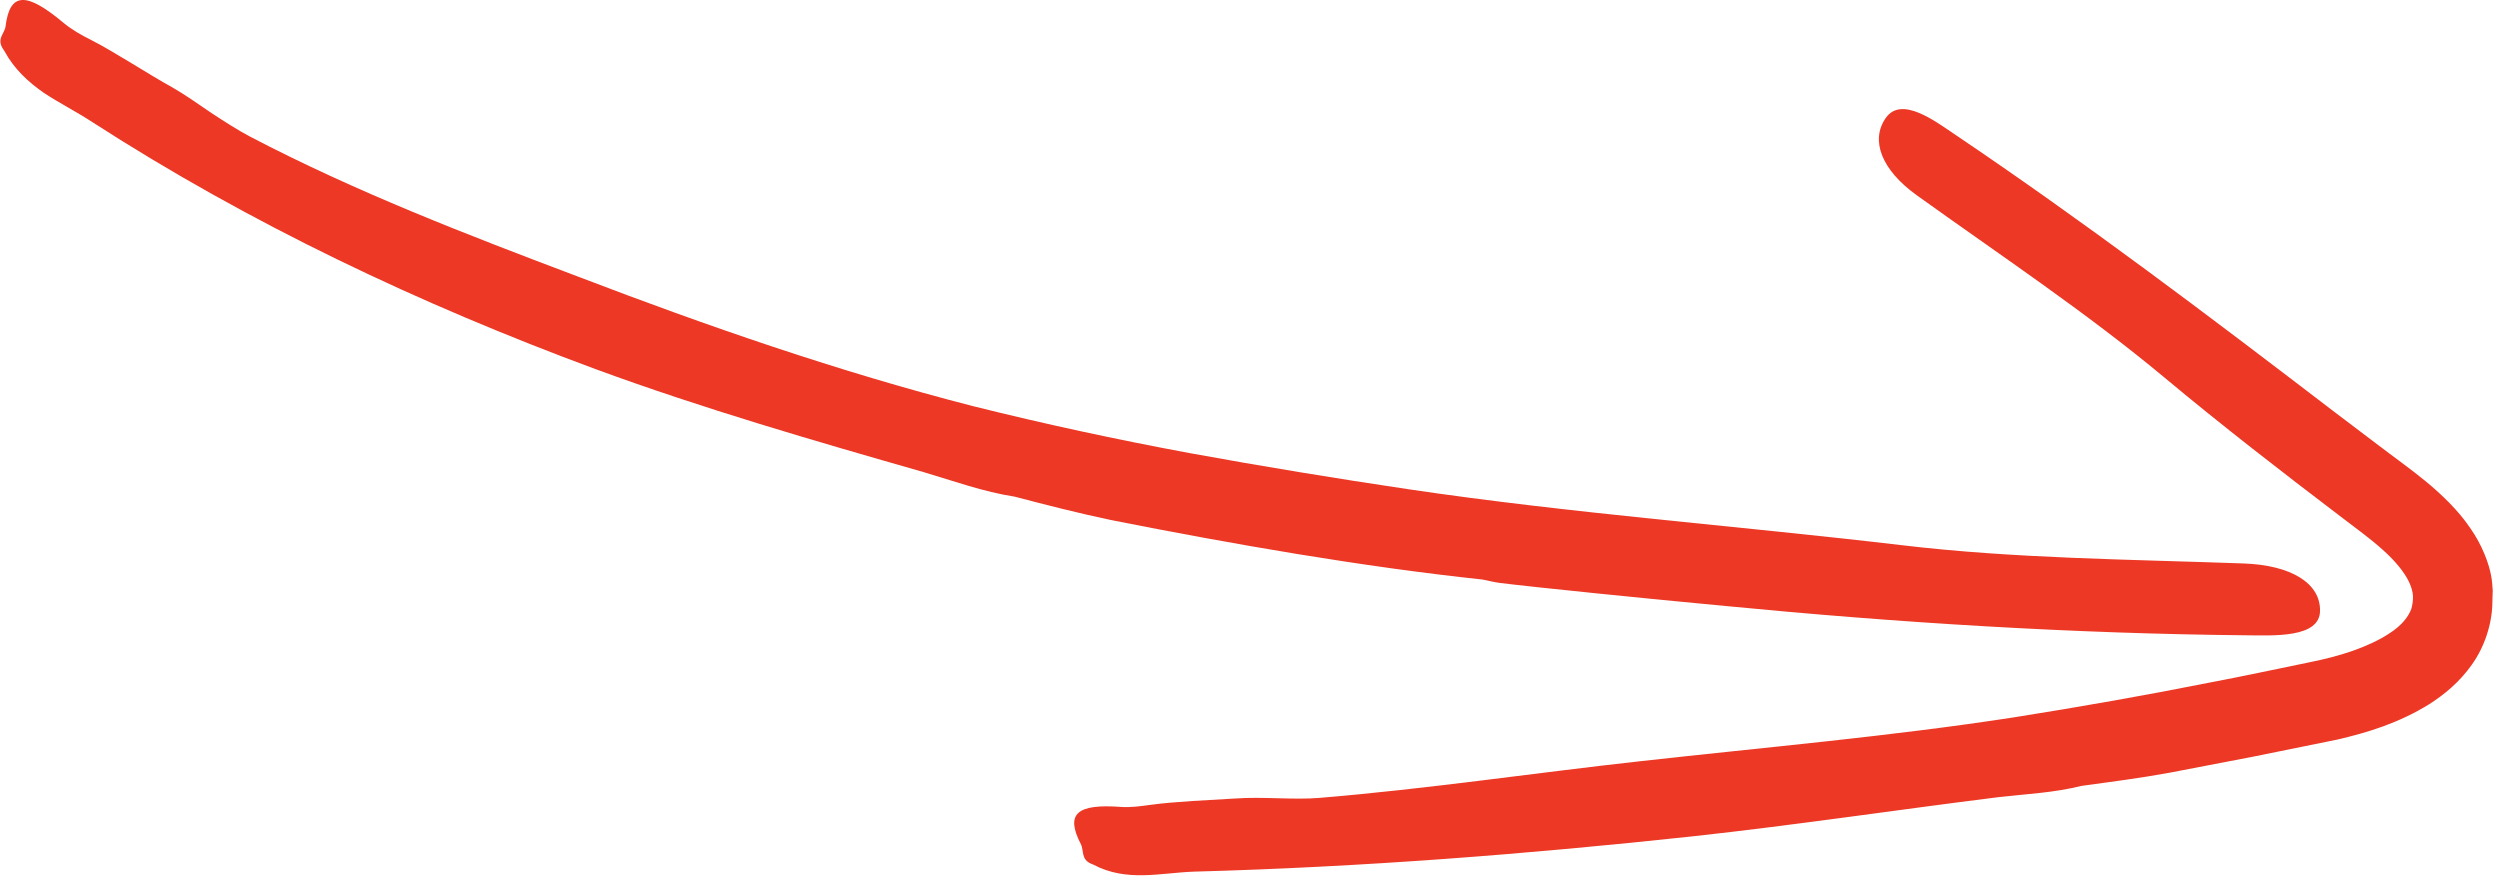 <?xml version="1.0" encoding="utf-8"?><svg width="284" height="100" viewBox="0 0 284 100" fill="none" xmlns="http://www.w3.org/2000/svg">
<path d="M170.389 66.222C174.138 66.694 187.461 68.043 195.983 68.838C215.711 70.753 235.466 71.98 255.181 72.169C258.255 72.196 263.488 72.492 263.555 69.431C263.636 66.249 260.251 64.199 254.884 64.01C241.912 63.539 228.859 63.458 216.048 61.934C197.318 59.722 178.588 58.334 160.033 55.583C151.7 54.342 143.407 52.98 135.127 51.47C126.861 49.933 118.649 48.166 110.504 46.13C95.226 42.206 80.352 37.041 65.722 31.445C53.086 26.672 40.424 21.803 28.409 15.52C26.994 14.778 25.524 13.821 24.013 12.836C22.53 11.825 21.033 10.76 19.523 9.897C16.988 8.508 12.97 5.878 10.407 4.57C9.288 4.017 8.169 3.383 7.239 2.615C2.977 -0.959 1.116 -0.905 0.631 2.992C0.523 3.855 -0.448 4.395 0.375 5.608C0.402 5.662 0.469 5.757 0.51 5.811C1.615 7.86 3.22 9.317 4.973 10.544C6.767 11.73 8.708 12.701 10.515 13.888C28.409 25.431 47.76 34.574 67.663 41.936C79.894 46.426 92.421 50.054 104.908 53.627C108.32 54.639 111.691 55.866 115.264 56.419L115.21 56.405C118.851 57.363 122.505 58.293 126.2 59.075C140.17 61.84 154.815 64.388 168.38 65.831C168.906 65.912 169.607 66.128 170.389 66.222Z" fill="#EC3825"/>
<path d="M282.999 65.44C282.757 64.078 282.002 61.961 280.64 60.02C279.305 58.037 277.484 56.271 275.583 54.693C273.628 53.102 271.821 51.834 270.027 50.459C268.234 49.097 266.494 47.789 264.97 46.629C250.893 35.855 236.747 25.162 222.062 15.264C219.77 13.713 216.008 10.895 214.241 13.376C212.407 15.965 213.796 19.336 217.707 22.155C227.186 28.964 236.976 35.464 245.903 42.907C252.43 48.355 259.145 53.547 265.901 58.685C267.613 59.993 269.272 61.193 270.621 62.406C271.996 63.62 273.088 64.915 273.641 66.061C273.924 66.641 274.073 67.166 274.113 67.665C274.14 68.164 274.059 68.704 273.924 69.176C273.587 70.079 272.819 71.063 271.47 71.927C270.31 72.709 268.854 73.369 267.303 73.922C265.726 74.475 264.121 74.88 262.314 75.244C258.606 75.999 254.897 76.808 251.176 77.509C243.746 78.992 236.289 80.3 228.805 81.487C214.74 83.658 200.554 84.885 186.436 86.463C174.246 87.811 162.096 89.632 149.852 90.643C146.966 90.886 143.46 90.481 140.305 90.711C137.689 90.872 133.32 91.061 130.744 91.425C129.625 91.574 128.465 91.749 127.373 91.668C122.316 91.29 121.008 92.437 122.775 95.875C123.166 96.63 122.761 97.642 124.002 98.141C124.056 98.168 124.15 98.208 124.204 98.222C127.993 100.231 131.809 99.152 135.653 99.017C154.599 98.505 173.518 97.035 192.369 94.999C203.939 93.731 215.455 92.005 226.984 90.562C230.14 90.198 233.349 90.063 236.491 89.268L236.437 89.281C239.781 88.823 243.125 88.391 246.443 87.784C249.571 87.178 252.74 86.571 255.922 85.964C259.118 85.317 262.314 84.669 265.496 84.022C268.975 83.213 272.481 82.148 275.947 80.004C277.66 78.912 279.413 77.482 280.815 75.486C282.231 73.504 283.107 70.888 283.134 68.447C283.134 68.056 283.161 67.598 283.175 67.085C283.134 66.56 283.107 65.993 282.999 65.44Z" fill="#EC3825"/>
</svg>
